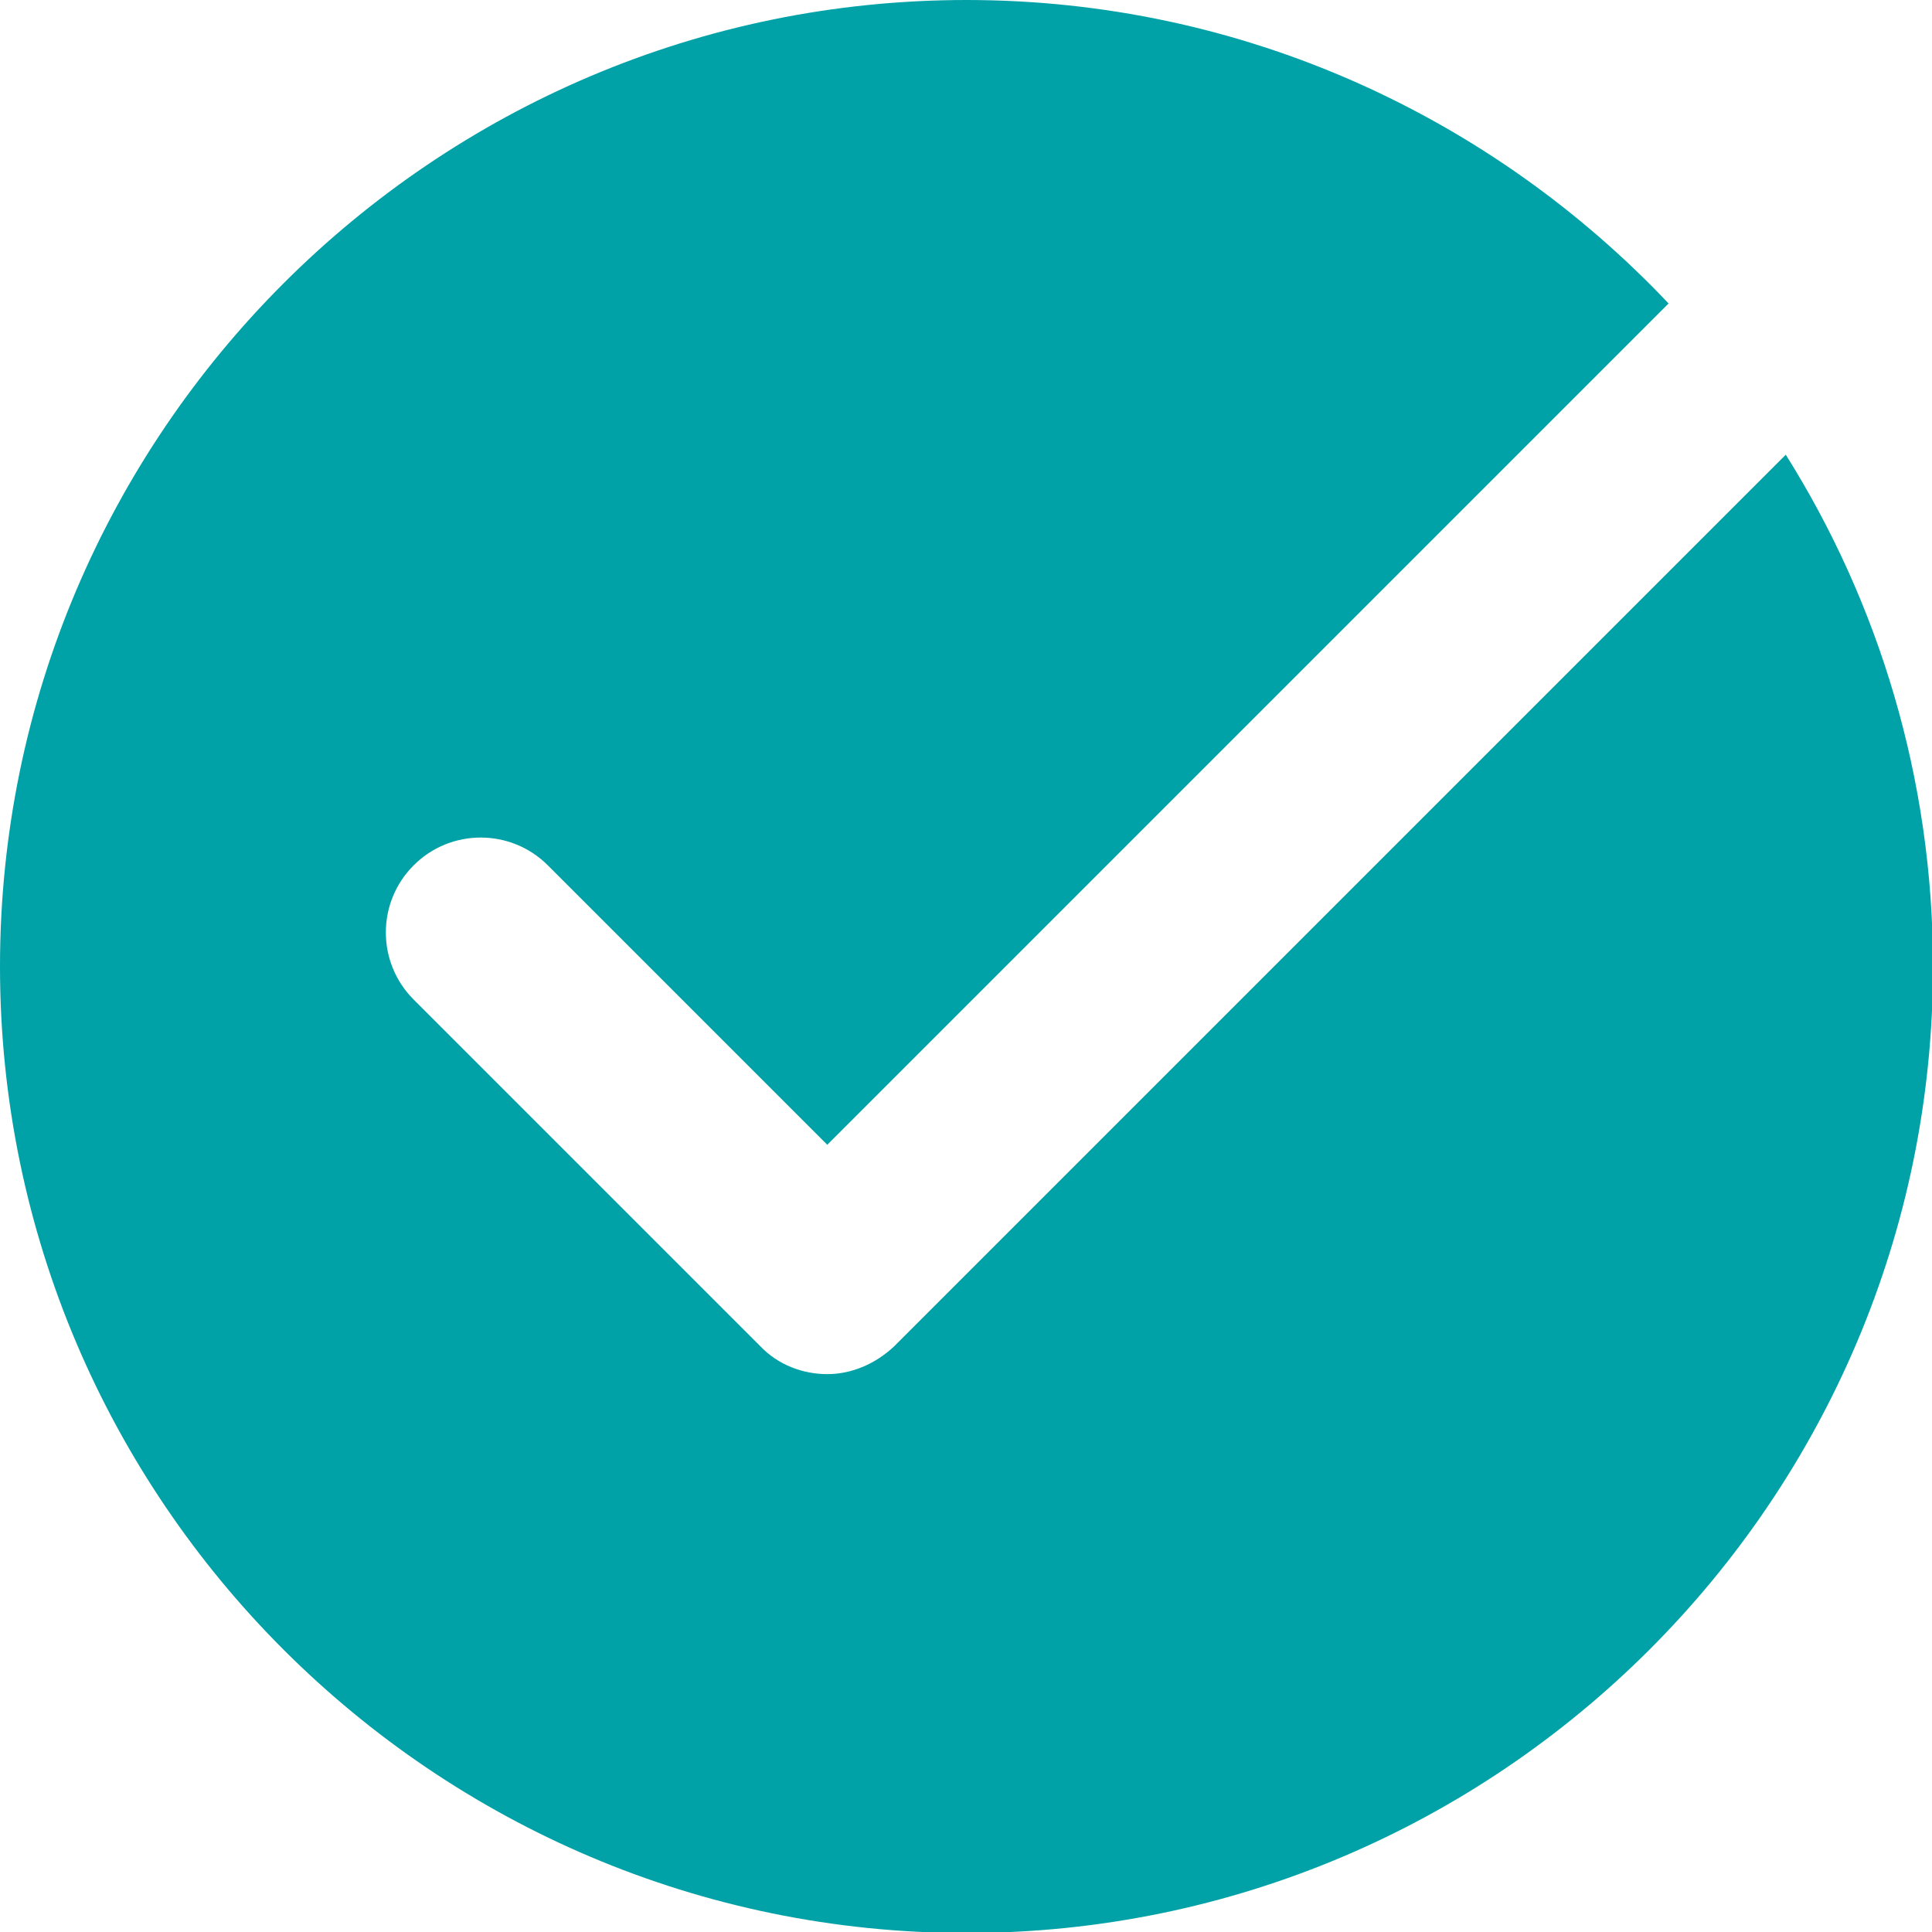 <?xml version="1.0" encoding="UTF-8"?> <svg xmlns="http://www.w3.org/2000/svg" xmlns:xlink="http://www.w3.org/1999/xlink" xmlns:xodm="http://www.corel.com/coreldraw/odm/2003" xml:space="preserve" width="1.609mm" height="1.609mm" version="1.1" style="shape-rendering:geometricPrecision; text-rendering:geometricPrecision; image-rendering:optimizeQuality; fill-rule:evenodd; clip-rule:evenodd" viewBox="0 0 19.29 19.29"> <defs> <style type="text/css"> .fil0 {fill:#00A2A7;fill-rule:nonzero} </style> </defs> <g id="Слой_x0020_1">  <path class="fil0" d="M17.83 4.54l-8.9 8.9c-0.19,0.18 -0.43,0.28 -0.67,0.28 -0.24,0 -0.49,-0.09 -0.67,-0.28l-3.46 -3.46c-0.37,-0.37 -0.37,-0.97 0,-1.34 0.37,-0.37 0.97,-0.37 1.34,0l2.79 2.79 7.06 -7.06 1.34 -1.34c-1.76,-1.86 -4.25,-3.03 -7.01,-3.03 -5.32,0 -9.65,4.33 -9.65,9.65 0,5.32 4.33,9.65 9.65,9.65 5.32,0 9.65,-4.33 9.65,-9.65 0,-1.87 -0.54,-3.63 -1.47,-5.11l0 0z"></path> </g> </svg> 